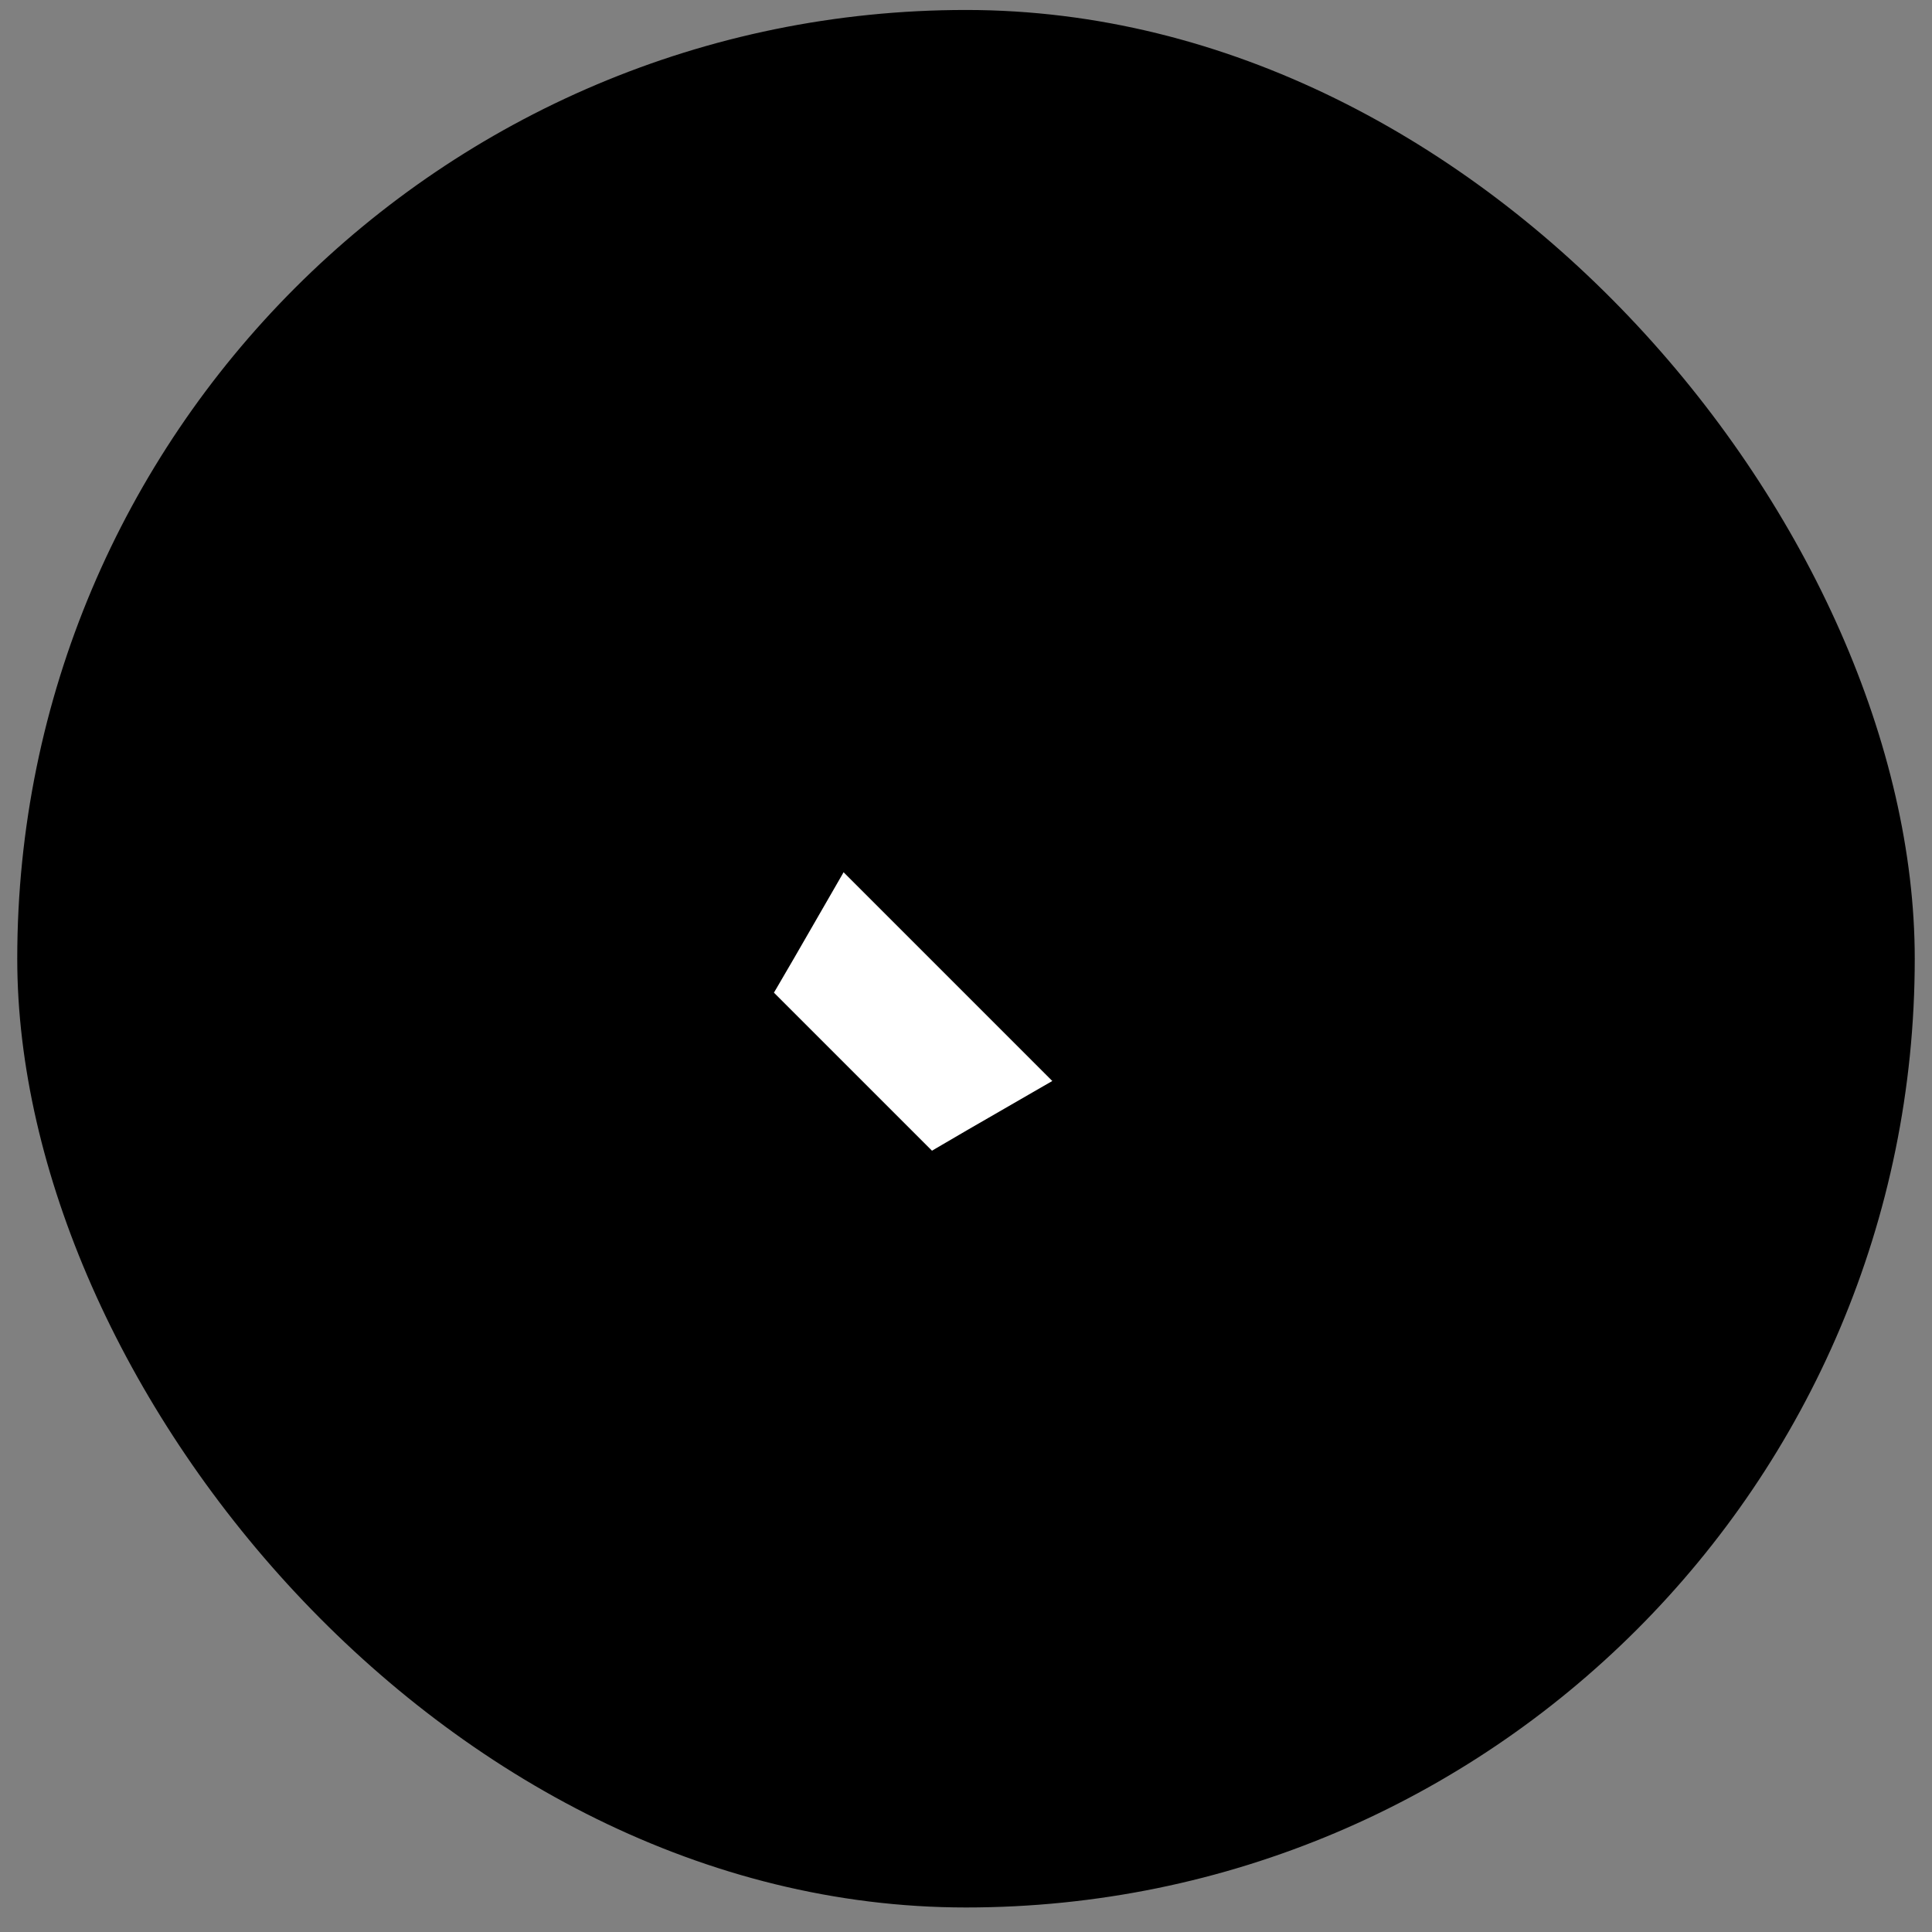 <svg xmlns="http://www.w3.org/2000/svg" width="56" height="56" viewBox="0 0 56 56" fill="none"><rect x="0" y="0" width="56" height="56" fill="#808080" stroke="none"/><rect x="0.5" y="0.289" width="55" height="55" rx="27.5" fill="#C3F1A1" style="fill:#C3F1A1;fill:color(display-p3 0.765 0.945 0.631);fill-opacity:1;"/><path d="M33.93 30.629C36.817 34.861 34.613 38.806 31.219 42.111L26.811 34.795" fill="#1D7451" style="fill:#1D7451;fill:color(display-p3 0.114 0.455 0.318);fill-opacity:1;"/><path d="M25.159 21.858C20.927 18.971 16.983 21.174 13.677 24.568L20.994 28.976" fill="#1D7451" style="fill:#1D7451;fill:color(display-p3 0.114 0.455 0.318);fill-opacity:1;"/><path d="M25.159 21.858C20.927 18.971 16.983 21.174 13.677 24.568L20.994 28.976" stroke="#02131A" style="stroke:#02131A;stroke:color(display-p3 0.008 0.074 0.102);stroke-opacity:1;" stroke-width="2.292" stroke-linecap="round" stroke-linejoin="round"/><path d="M33.93 30.629C36.817 34.861 34.613 38.806 31.219 42.111L26.811 34.795" stroke="#02131A" style="stroke:#02131A;stroke:color(display-p3 0.008 0.074 0.102);stroke-opacity:1;" stroke-width="2.292" stroke-linecap="round" stroke-linejoin="round"/><path d="M41.446 14.342C41.446 14.342 44.487 21.527 39.242 26.772C37.76 28.308 35.2 29.918 32.366 31.576L24.209 23.42C25.867 20.589 27.482 18.026 29.016 16.546C34.261 11.301 41.446 14.342 41.446 14.342Z" fill="#1D7451" style="fill:#1D7451;fill:color(display-p3 0.114 0.455 0.318);fill-opacity:1;"/><path fill-rule="evenodd" clip-rule="evenodd" d="M26.834 34.794L20.994 28.954C21.636 27.879 22.276 26.767 22.911 25.663C25.023 21.993 27.084 18.41 29.016 16.546C27.482 18.026 25.867 20.589 24.209 23.42L32.365 31.576C31.665 31.987 30.947 32.4 30.225 32.816C29.09 33.469 27.944 34.129 26.834 34.794Z" fill="white" style="fill:white;fill-opacity:1;"/><path d="M20.994 28.954L26.834 34.794C31.506 31.995 36.818 29.285 39.242 26.772C44.487 21.527 41.446 14.342 41.446 14.342C41.446 14.342 34.261 11.301 29.016 16.546C26.503 18.97 23.77 24.304 20.994 28.954Z" stroke="#02131A" style="stroke:#02131A;stroke:color(display-p3 0.008 0.074 0.102);stroke-opacity:1;" stroke-width="2.292" stroke-linecap="round" stroke-linejoin="round"/><path d="M24.211 23.422L32.366 31.577" stroke="#02131A" style="stroke:#02131A;stroke:color(display-p3 0.008 0.074 0.102);stroke-opacity:1;" stroke-width="2.292" stroke-linecap="round" stroke-linejoin="round"/><path d="M35.715 21.175C36.324 21.175 36.817 20.681 36.817 20.073C36.817 19.464 36.324 18.971 35.715 18.971C35.107 18.971 34.613 19.464 34.613 20.073C34.613 20.681 35.107 21.175 35.715 21.175Z" stroke="#02131A" style="stroke:#02131A;stroke:color(display-p3 0.008 0.074 0.102);stroke-opacity:1;" stroke-width="2.292" stroke-linecap="round" stroke-linejoin="round"/><path d="M20.685 39.775C19.407 41.009 13.677 42.111 13.677 42.111C13.677 42.111 14.779 36.381 16.013 35.103C16.316 34.778 16.68 34.518 17.086 34.337C17.491 34.156 17.929 34.059 18.373 34.051C18.817 34.044 19.258 34.125 19.67 34.291C20.081 34.458 20.455 34.705 20.769 35.019C21.083 35.333 21.33 35.707 21.497 36.119C21.663 36.53 21.745 36.971 21.737 37.415C21.729 37.859 21.632 38.297 21.451 38.702C21.27 39.108 21.01 39.472 20.685 39.775Z" fill="#1D7451" style="fill:#1D7451;fill:color(display-p3 0.114 0.455 0.318);fill-opacity:1;"/><path d="M20.685 39.775C19.407 41.009 13.677 42.111 13.677 42.111C13.677 42.111 14.779 36.381 16.013 35.103C16.316 34.778 16.68 34.518 17.086 34.337C17.491 34.156 17.929 34.059 18.373 34.051C18.817 34.044 19.258 34.125 19.67 34.291C20.081 34.458 20.455 34.705 20.769 35.019C21.083 35.333 21.33 35.707 21.497 36.119C21.663 36.53 21.745 36.971 21.737 37.415C21.729 37.859 21.632 38.297 21.451 38.702C21.27 39.108 21.01 39.472 20.685 39.775Z" stroke="#02131A" style="stroke:#02131A;stroke:color(display-p3 0.008 0.074 0.102);stroke-opacity:1;" stroke-width="2.292" stroke-linecap="round" stroke-linejoin="round"/></svg>